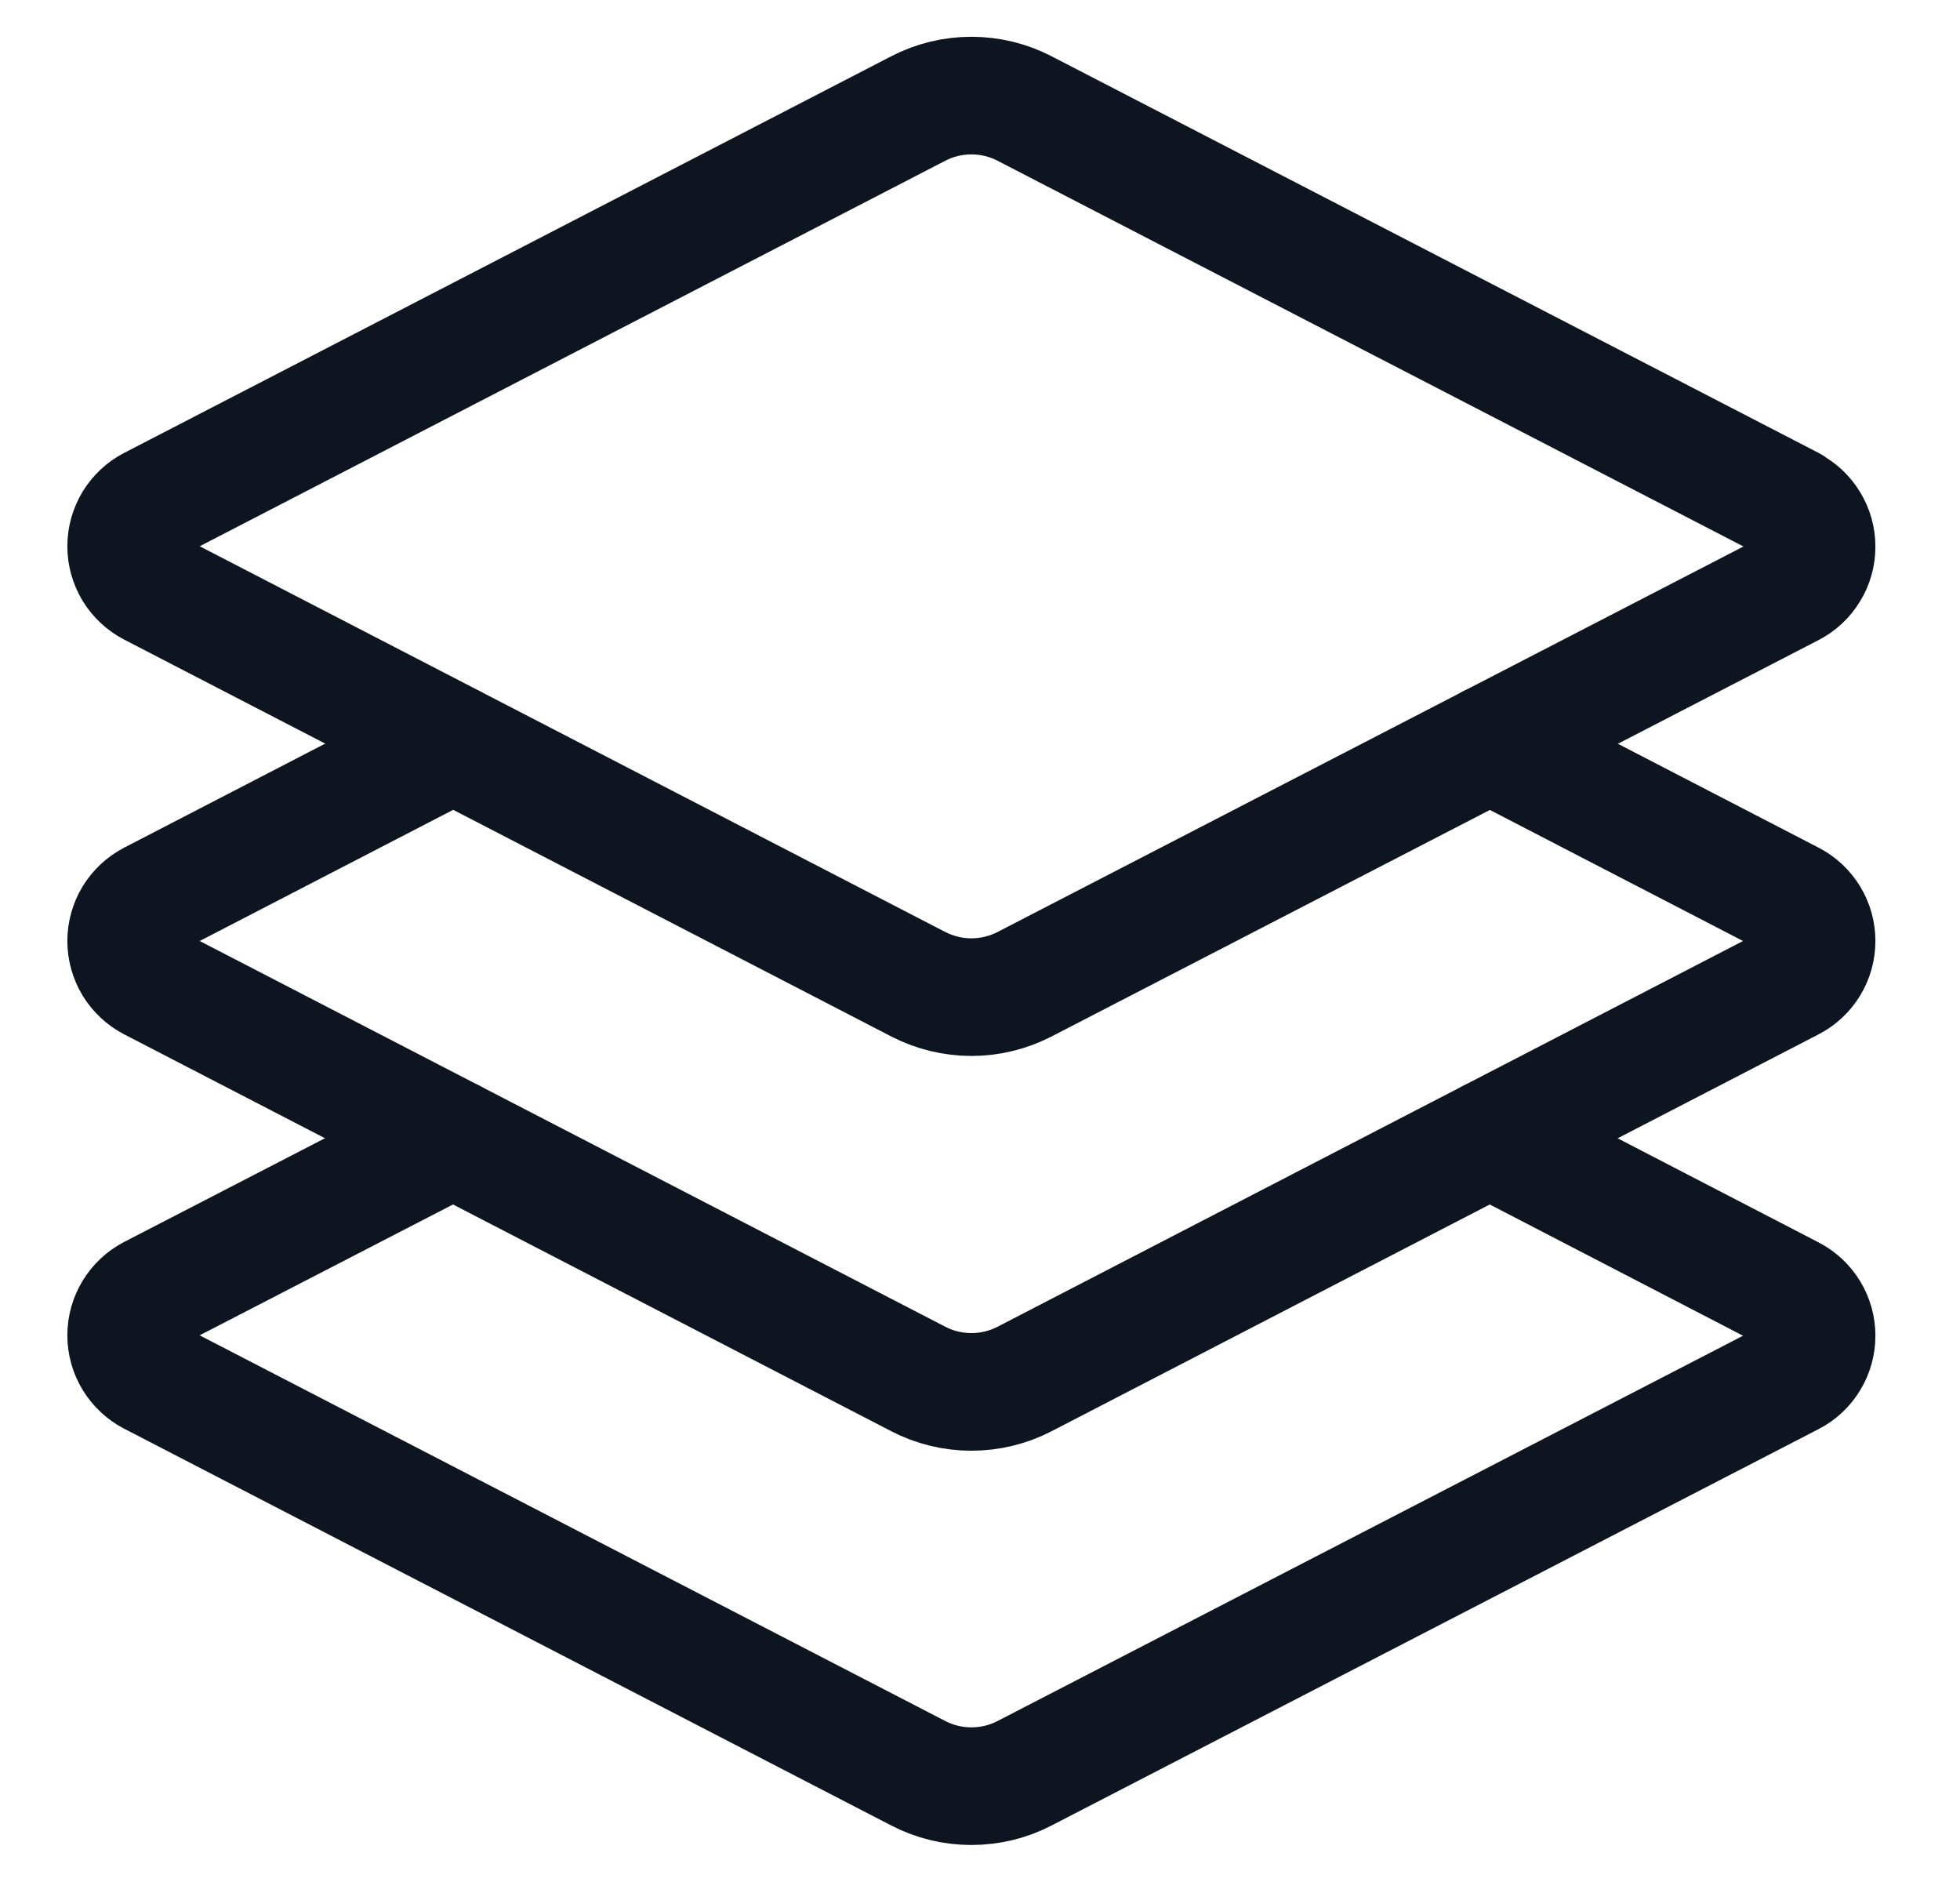 <svg xmlns="http://www.w3.org/2000/svg" fill="none" viewBox="0 0 25 24" height="24" width="25">
<g clip-path="url(#clip0_1443_538)" id="download 39">
<path stroke-linejoin="round" stroke-linecap="round" stroke-width="1.5" stroke="#0D1521" d="M22.852 6.442L13.069 1.384C12.859 1.275 12.626 1.219 12.39 1.219C12.154 1.219 11.922 1.275 11.712 1.384L1.928 6.442C1.832 6.491 1.752 6.567 1.695 6.659C1.639 6.752 1.609 6.858 1.609 6.966C1.609 7.074 1.639 7.18 1.695 7.273C1.752 7.365 1.832 7.44 1.928 7.49L11.712 12.551C11.922 12.659 12.154 12.716 12.39 12.716C12.626 12.716 12.859 12.659 13.069 12.551L22.852 7.496C22.949 7.446 23.029 7.371 23.085 7.278C23.142 7.186 23.171 7.08 23.171 6.972C23.171 6.863 23.142 6.757 23.085 6.665C23.029 6.572 22.949 6.497 22.852 6.447V6.442Z" id="Vector"></path>
<path stroke-linejoin="round" stroke-linecap="round" stroke-width="1.5" stroke="#0D1521" d="M5.778 9.484L1.928 11.476C1.832 11.526 1.752 11.601 1.695 11.693C1.639 11.786 1.609 11.892 1.609 12C1.609 12.108 1.639 12.214 1.695 12.307C1.752 12.399 1.832 12.474 1.928 12.524L11.712 17.585C11.922 17.694 12.154 17.75 12.39 17.75C12.626 17.75 12.859 17.694 13.069 17.585L22.852 12.524C22.949 12.474 23.029 12.399 23.085 12.307C23.142 12.214 23.171 12.108 23.171 12C23.171 11.892 23.142 11.786 23.085 11.693C23.029 11.601 22.949 11.526 22.852 11.476L19.003 9.484" id="Vector_2"></path>
<path stroke-linejoin="round" stroke-linecap="round" stroke-width="1.5" stroke="#0D1521" d="M5.778 14.516L1.928 16.504C1.832 16.554 1.752 16.629 1.695 16.722C1.639 16.814 1.609 16.92 1.609 17.028C1.609 17.137 1.639 17.243 1.695 17.335C1.752 17.428 1.832 17.503 1.928 17.553L11.712 22.613C11.922 22.722 12.154 22.778 12.39 22.778C12.626 22.778 12.859 22.722 13.069 22.613L22.852 17.558C22.949 17.509 23.029 17.433 23.085 17.341C23.142 17.248 23.171 17.142 23.171 17.034C23.171 16.926 23.142 16.82 23.085 16.727C23.029 16.635 22.949 16.56 22.852 16.51L19.003 14.516" id="Vector_3"></path>
</g>
<defs>
<clipPath id="clip0_1443_538">
<rect transform="translate(0.391)" fill="white" height="24" width="24"></rect>
</clipPath>
</defs>
</svg>
